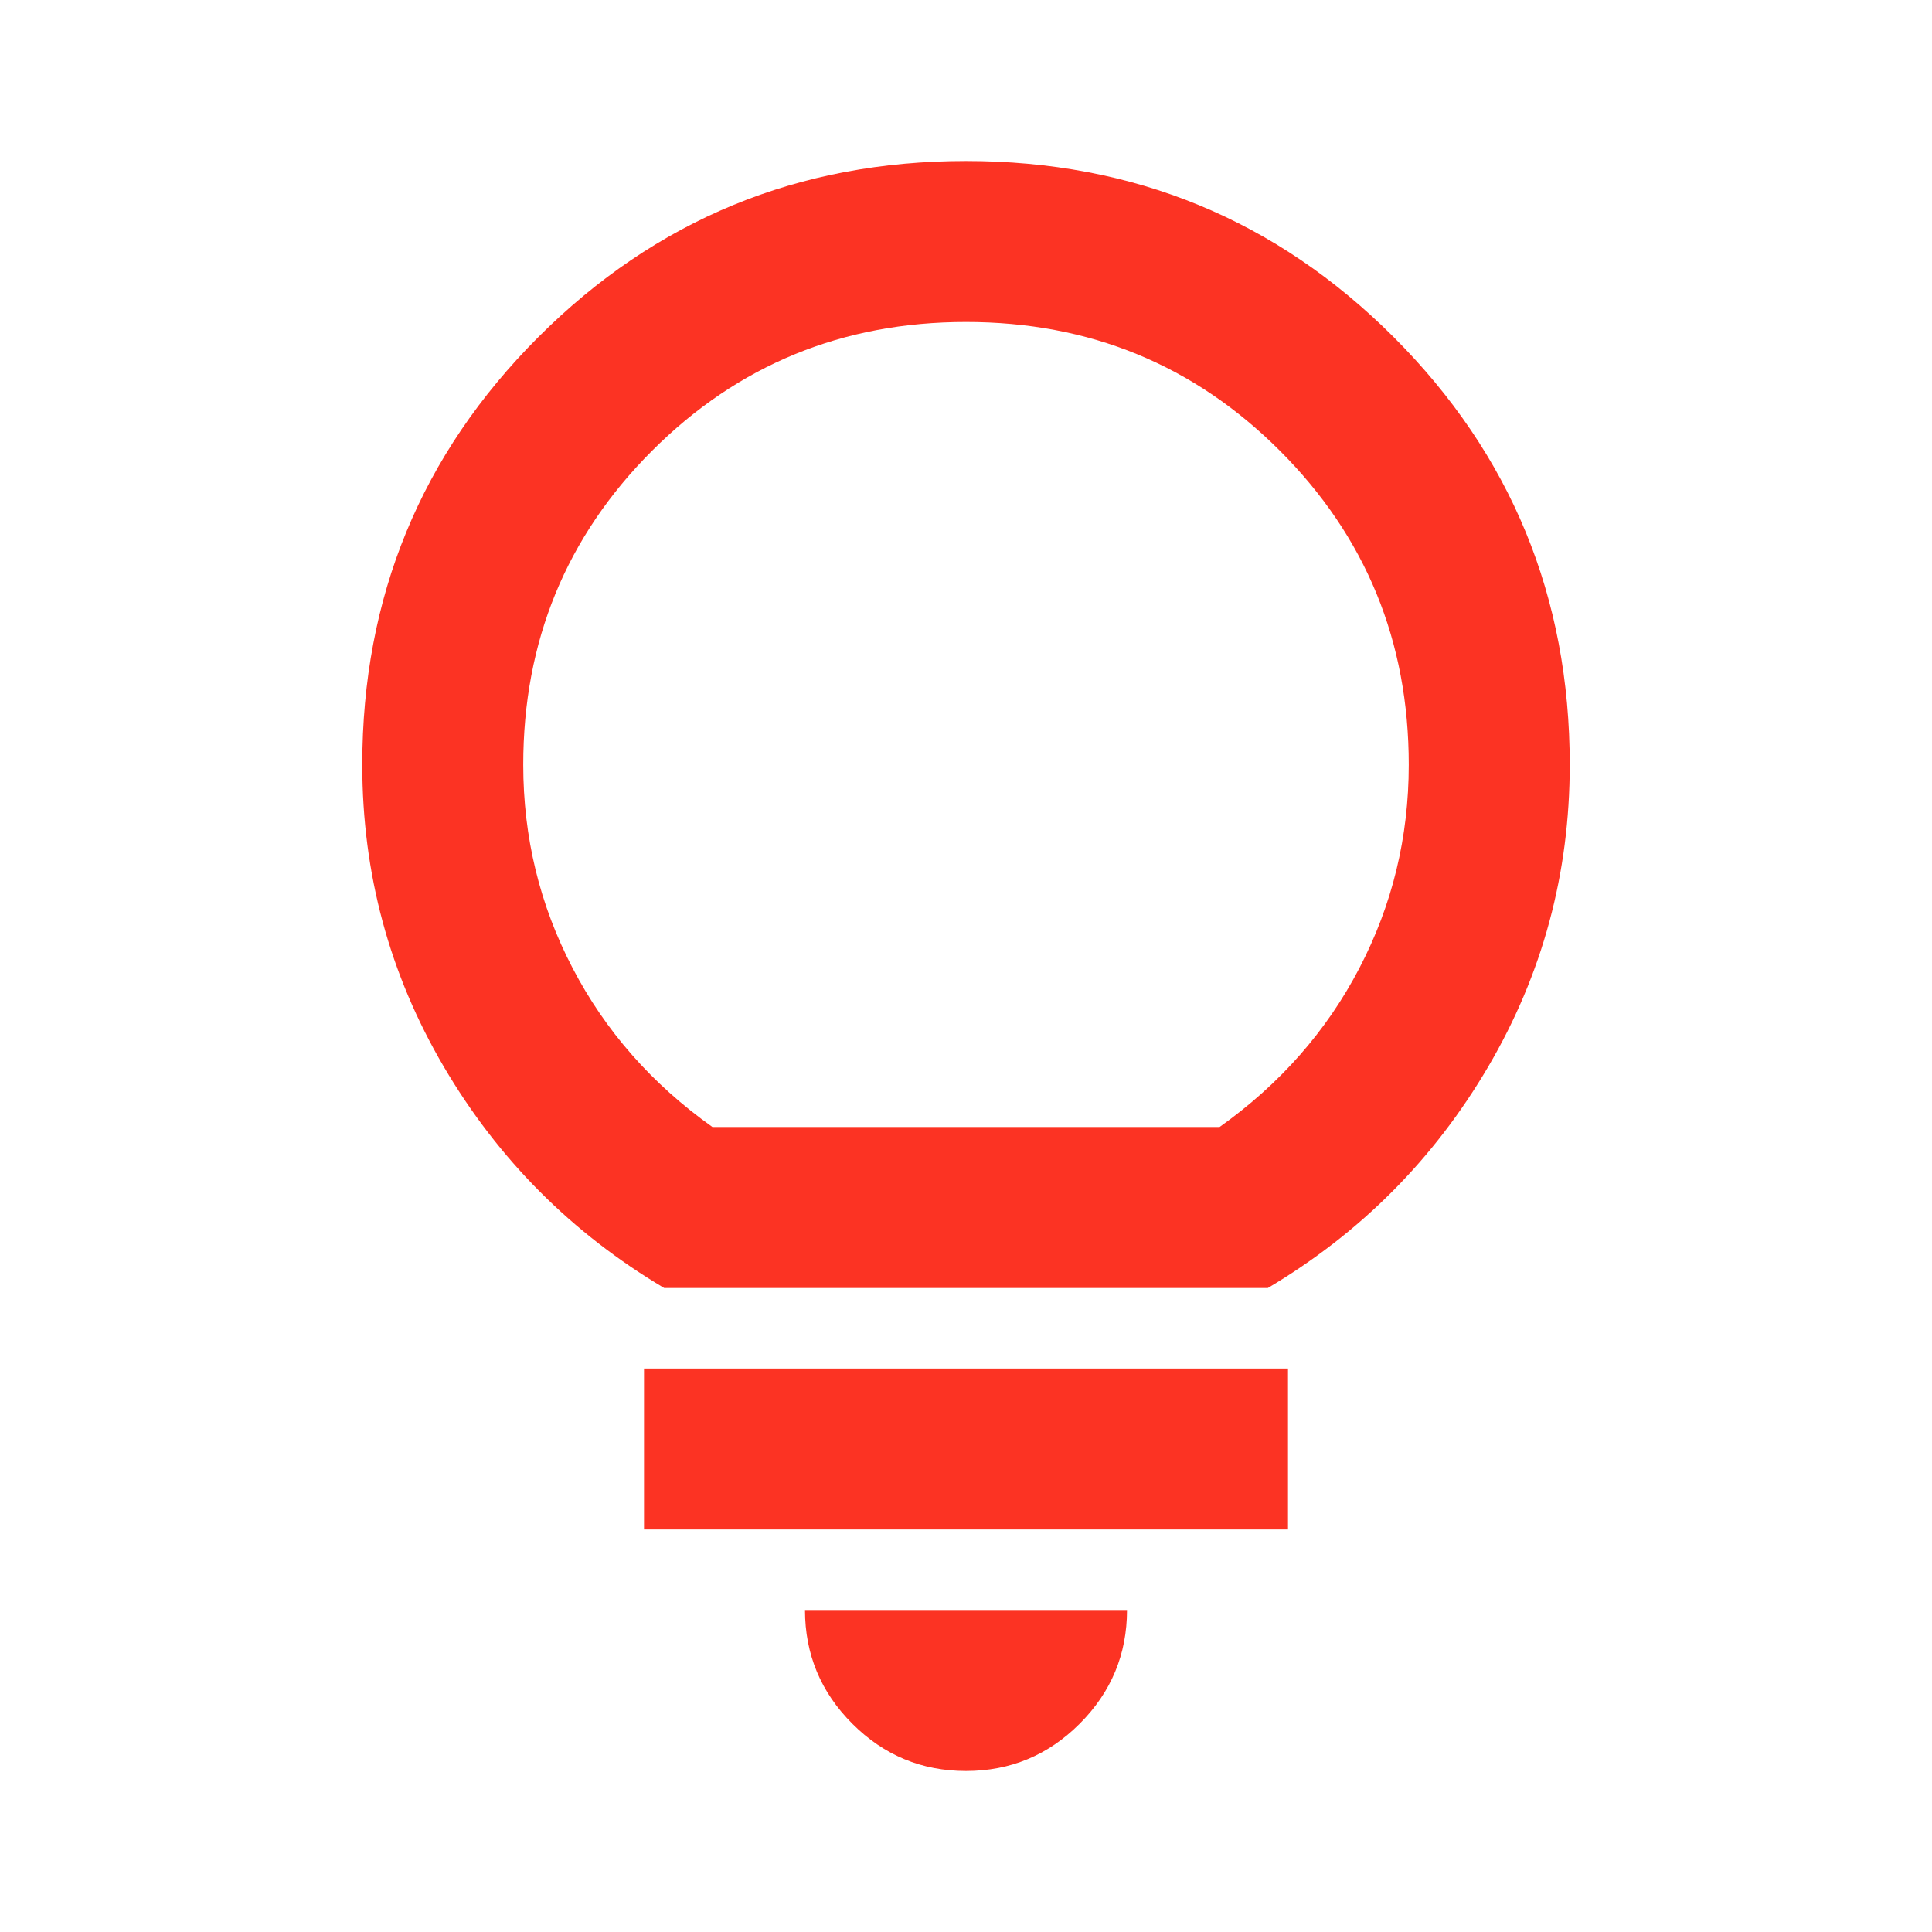 <svg width="53" height="53" viewBox="0 0 53 53" fill="none" xmlns="http://www.w3.org/2000/svg">
<path d="M26.5 48.583C25.285 48.583 24.246 48.151 23.381 47.286C22.516 46.421 22.083 45.381 22.083 44.167H30.917C30.917 45.381 30.484 46.421 29.619 47.286C28.754 48.151 27.715 48.583 26.5 48.583ZM17.667 41.958V37.542H35.333V41.958H17.667ZM18.219 35.333C15.679 33.824 13.664 31.8 12.173 29.26C10.683 26.721 9.938 23.96 9.938 20.979C9.938 16.378 11.548 12.468 14.768 9.247C17.989 6.027 21.899 4.417 26.5 4.417C31.101 4.417 35.011 6.027 38.232 9.247C41.452 12.468 43.062 16.378 43.062 20.979C43.062 23.96 42.317 26.721 40.827 29.26C39.336 31.8 37.321 33.824 34.781 35.333H18.219ZM19.544 30.917H33.456C35.112 29.739 36.392 28.285 37.293 26.555C38.195 24.825 38.646 22.967 38.646 20.979C38.646 17.593 37.468 14.722 35.112 12.367C32.757 10.011 29.886 8.833 26.5 8.833C23.114 8.833 20.243 10.011 17.887 12.367C15.532 14.722 14.354 17.593 14.354 20.979C14.354 22.967 14.805 24.825 15.707 26.555C16.608 28.285 17.887 29.739 19.544 30.917Z" fill="#FC3323"/>
</svg>
